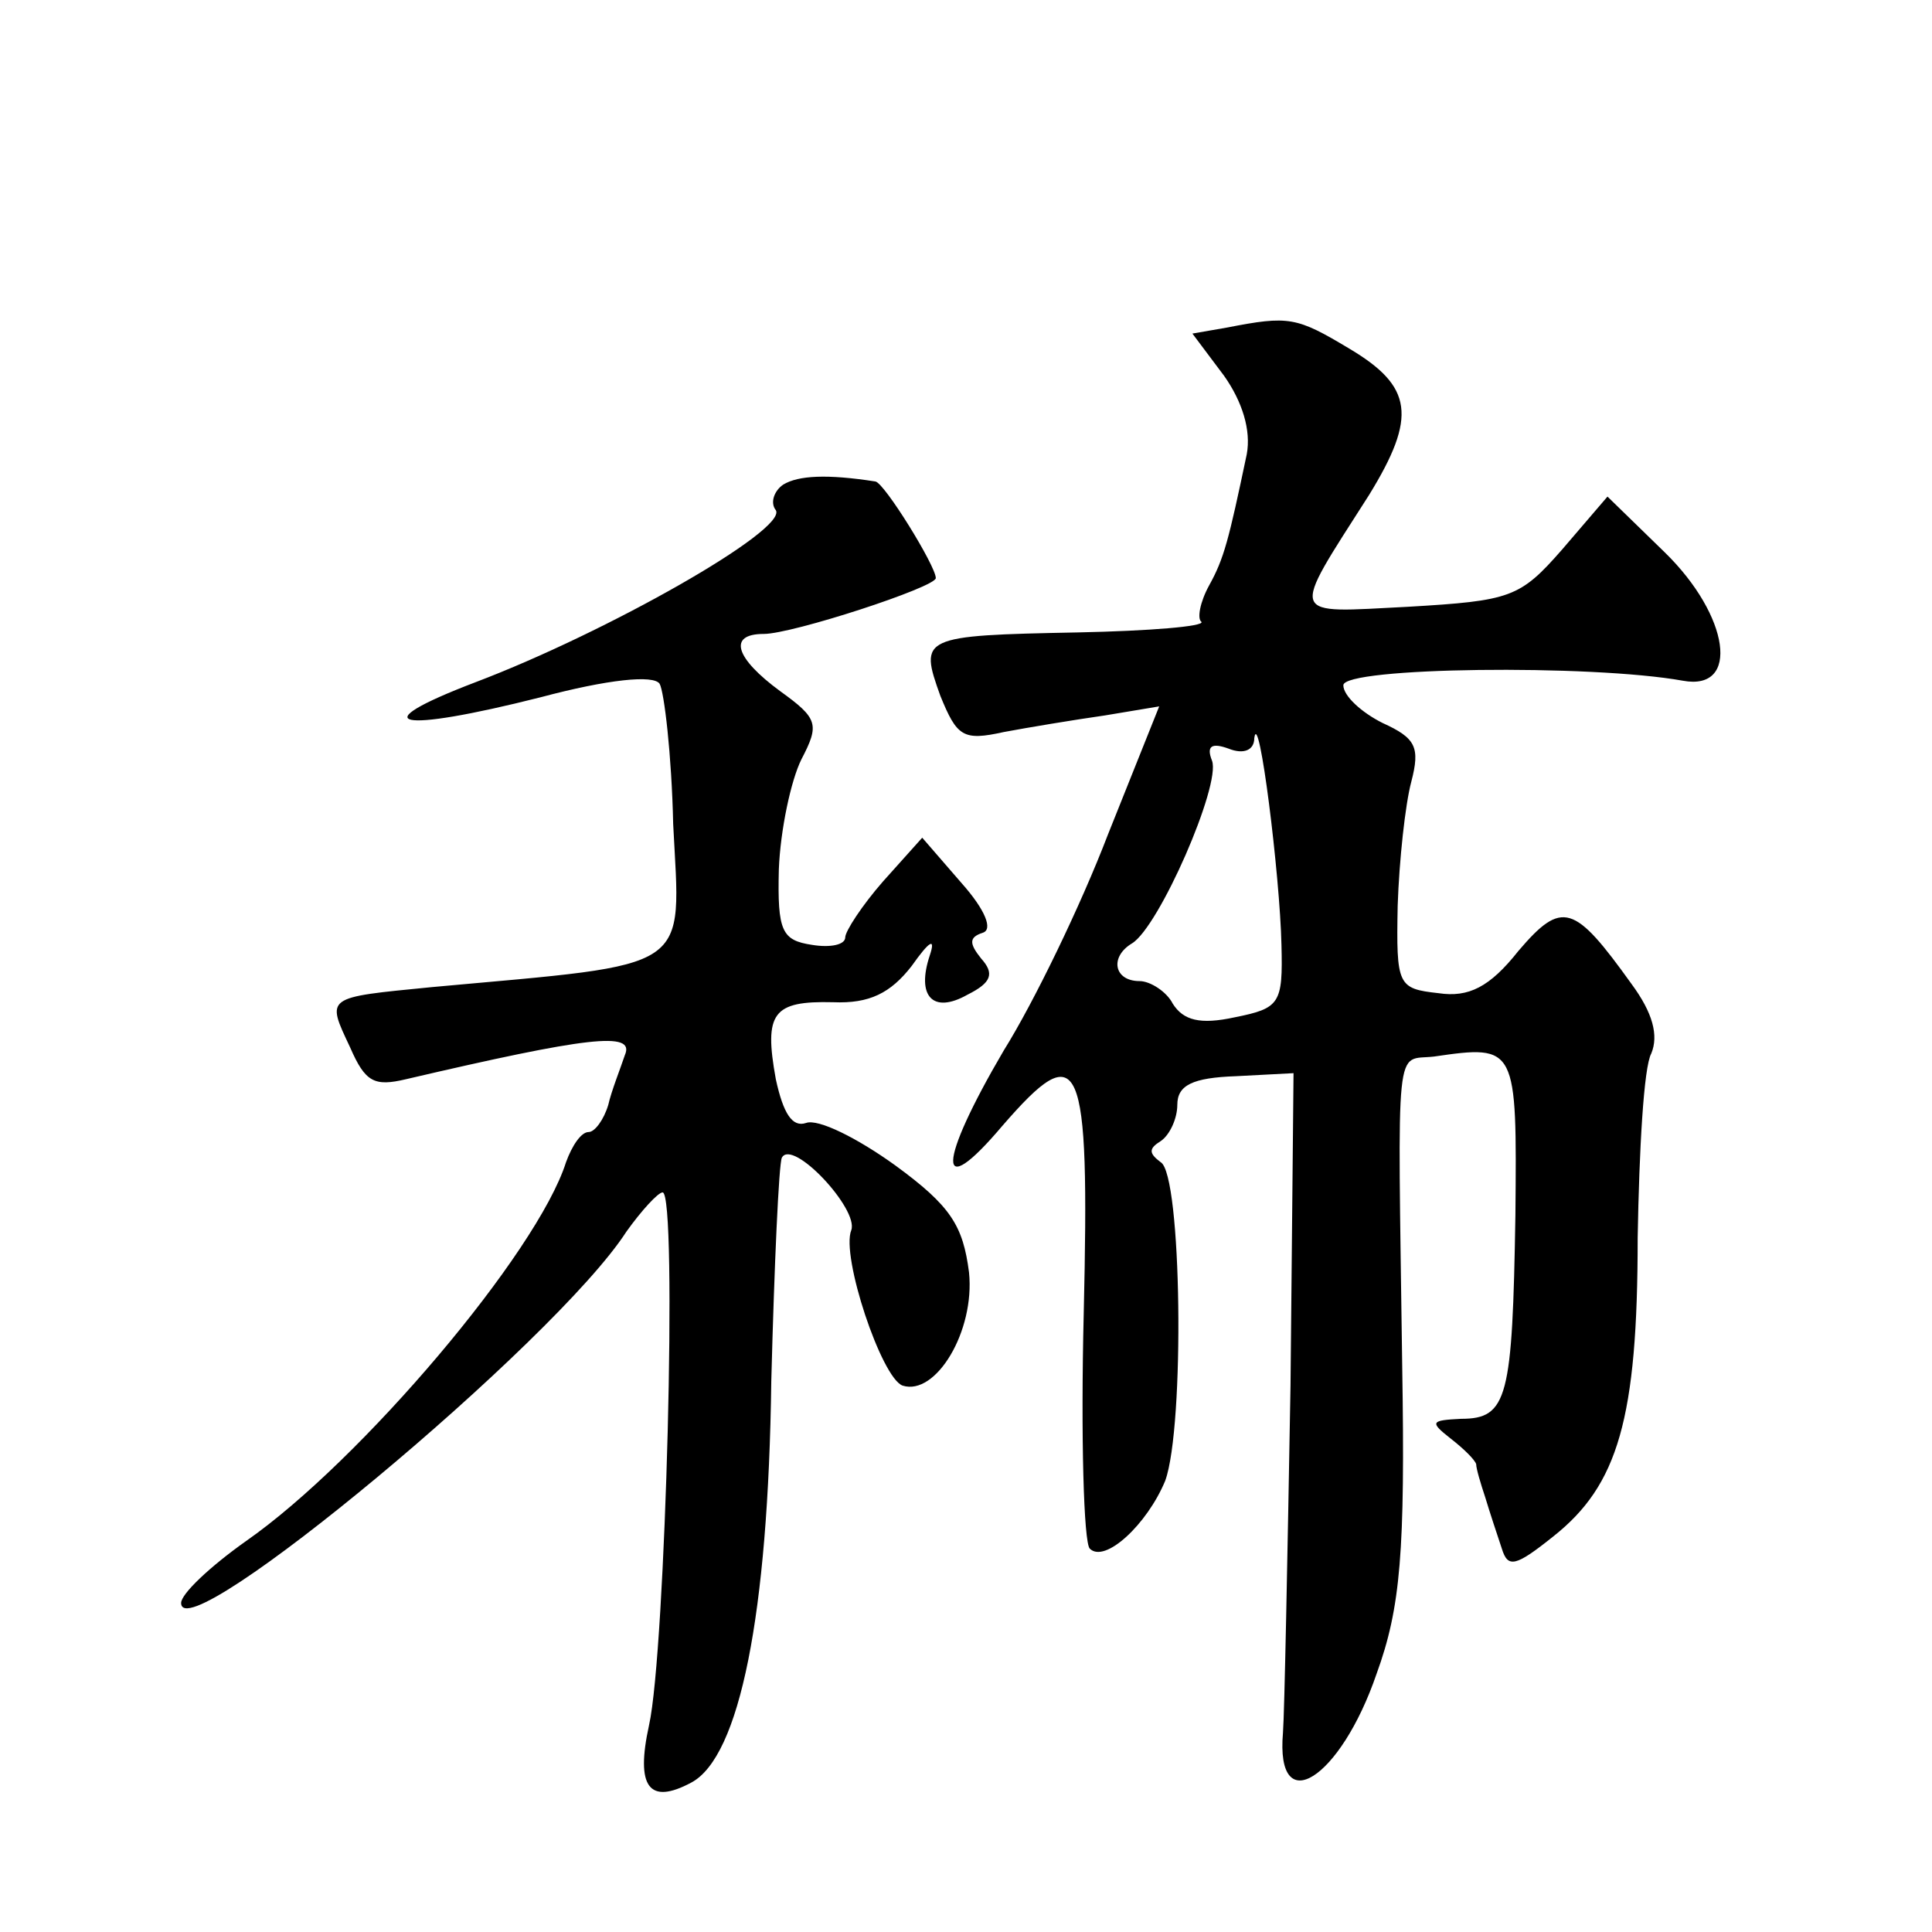 <?xml version="1.0" standalone="no"?>
<!DOCTYPE svg PUBLIC "-//W3C//DTD SVG 20010904//EN"
 "http://www.w3.org/TR/2001/REC-SVG-20010904/DTD/svg10.dtd">
<svg version="1.0" xmlns="http://www.w3.org/2000/svg"
 width="128pt" height="128pt" viewBox="0 0 128 128"
 preserveAspectRatio="xMidYMid meet">
<g transform="translate(0,128) scale(0.1,-0.1)"
fill="#0" stroke="none">
<path d="M813 1063 l-23 -4 21 -28 c12 -17 18 -36 15 -52 -12 -57 -15 -69 -25 -87
-6 -11 -8 -22 -5 -24 2 -3 -34 -6 -82 -7 -104 -2 -105 -3 -91 -42 11 -27 15 -30
42 -24 16 3 46 8 67 11 l36 6 -34 -85 c-18 -47 -49 -111 -69 -143 -44 -75 -45 -102
-1 -50 52 60 58 47 54 -124 -2 -82 0 -152 4 -156 10 -10 38 16 50 45 13 36 11 203
-3 211 -8 6 -8 9 0 14 6 4 11 15 11 24 0 13 10 18 39 19 l38 2 -2 -207 c-2 -114
-4 -217 -5 -230 -5 -58 38 -31 62 39 16 44 19 81 17 204 -3 221 -5 202 21 205 55
8 55 7 54 -105 -2 -121 -5 -135 -36 -135 -20 -1 -21 -2 -7 -13 9 -7 16 -14 17 -17
0 -3 3 -13 6 -22 3 -10 8 -25 11 -34 4 -13 9 -12 34 8 43 34 56 78 56 198 1 58
4 113 9 122 5 12 1 27 -13 46 -38 53 -46 56 -75 22 -19 -24 -33 -31 -53 -28 -27
3 -28 5 -27 58 1 30 5 67 9 82 6 23 3 29 -19 39 -14 7 -26 18 -26 25 0 12 164 14
225 3 38 -7 31 43 -12 85 l-38 37 -30 -35 c-28 -32 -34 -34 -102 -38 -80 -4 -79
-9 -26 74 32 52 29 72 -13 97 -35 21 -40 22 -81 14z m36 -409 c1 -39 -1 -42 -31
-48 -23 -5 -34 -2 -41 9 -4 8 -15 15 -22 15 -17 0 -20 16 -5 25 18 11 59 105 53
121 -4 10 0 12 11 8 10 -4 17 -1 17 7 3 21 17 -91 18 -137z M519 959 c-6 -4 -9
-12 -5 -17 8 -13 -112 -81 -199 -114 -76 -29 -52 -34 43 -10 45 12 75 15 79 9 3
-5 8 -47 9 -93 5 -99 15 -92 -160 -108 -71 -7 -70 -6 -54 -40 10 -23 16 -26 37
-21 120 28 152 32 145 16 -3 -9 -9 -24 -11 -33 -3 -10 -9 -18 -13 -18 -5 0 -11
-9 -15 -20 -19 -60 -136 -198 -212 -251 -24 -17 -43 -35 -43 -41 0 -33 248 173
295 246 10 14 21 26 24 26 10 0 2 -304 -9 -353 -9 -41 0 -53 28 -38 32 17 51 111
53 266 2 77 5 144 7 148 7 13 51 -34 46 -48 -7 -17 20 -98 34 -103 22 -7 48 36
44 75 -4 31 -12 44 -49 71 -25 18 -51 31 -59 28 -9 -3 -15 6 -20 29 -8 44 -2 52
38 51 24 -1 38 6 52 24 12 17 16 19 12 7 -9 -27 2 -39 25 -26 16 8 18 14 9 24 -8
10 -8 14 1 17 7 2 2 15 -14 33 l-26 30 -26 -29 c-14 -16 -25 -33 -25 -37 0 -5 -10
-7 -22 -5 -20 3 -23 9 -22 50 1 26 8 59 15 73 12 23 11 27 -14 45 -30 22 -35 38
-11 38 19 0 114 31 114 37 0 8 -34 63 -40 64 -32 5 -51 4 -61 -2z"/>
</g>
</svg>
